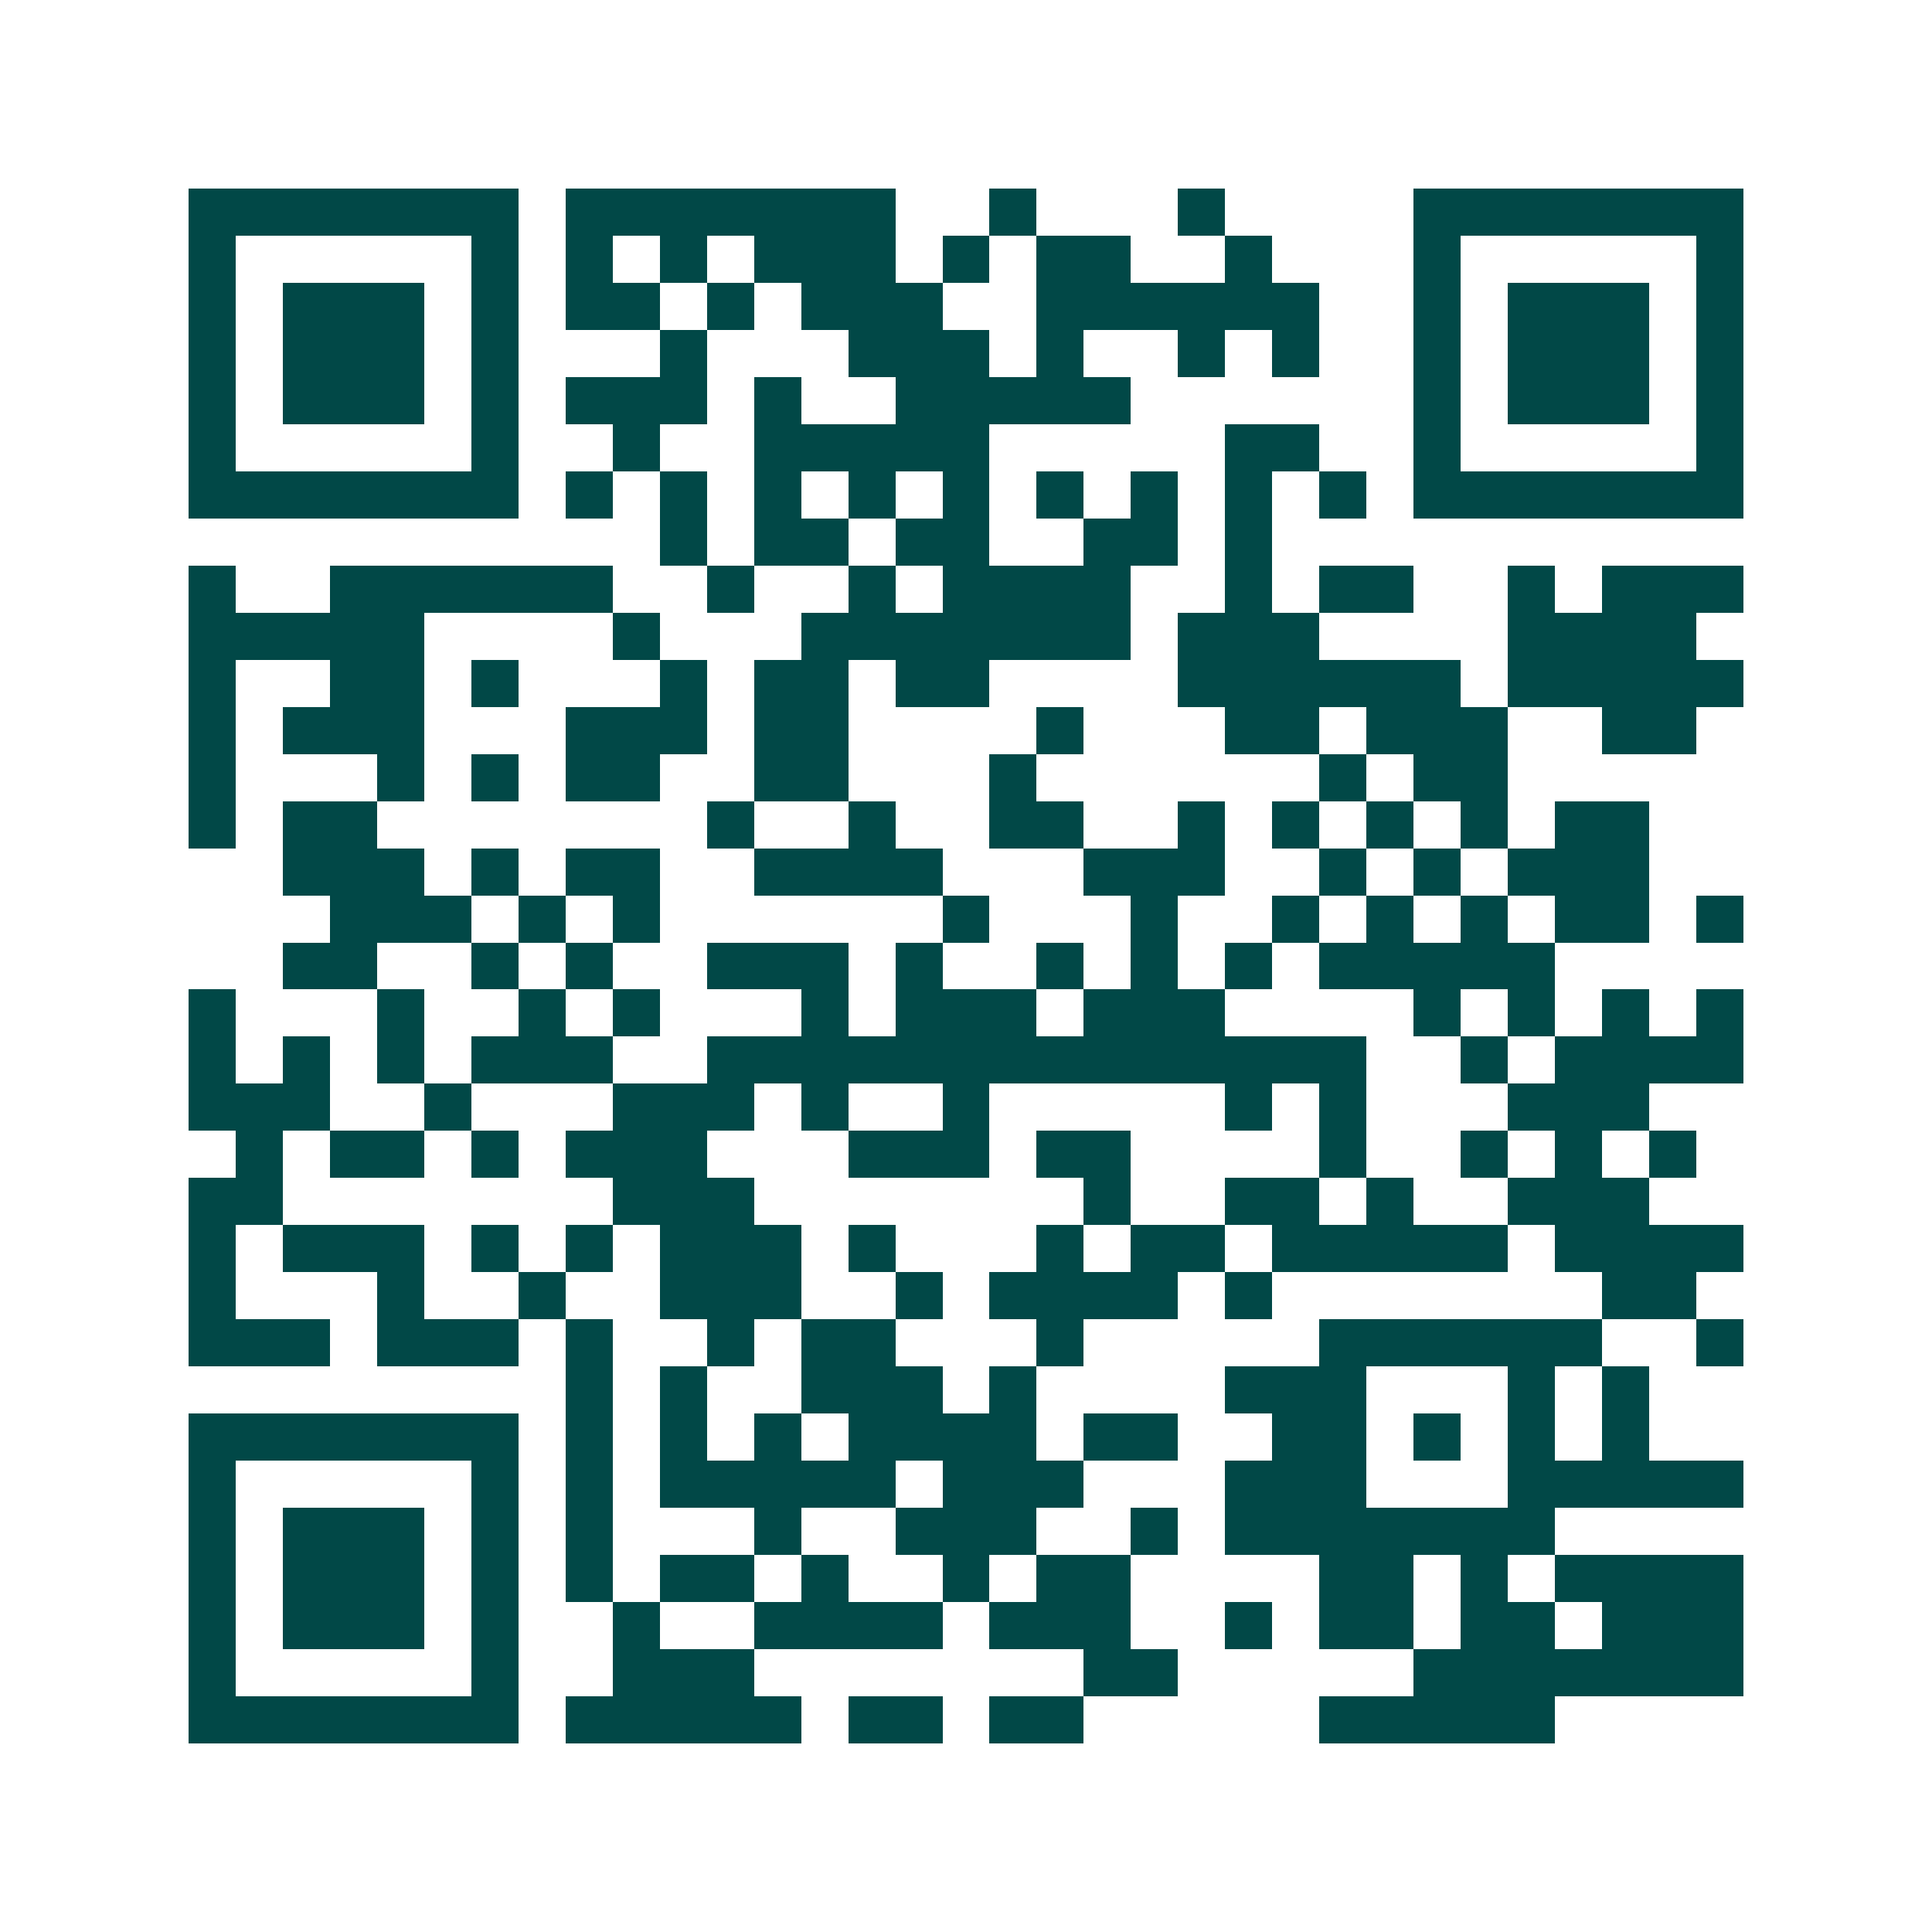 <svg xmlns="http://www.w3.org/2000/svg" width="200" height="200" viewBox="0 0 41 41" shape-rendering="crispEdges"><path fill="#ffffff" d="M0 0h41v41H0z"/><path stroke="#014847" d="M4 4.5h7m1 0h7m2 0h1m3 0h1m4 0h7M4 5.5h1m5 0h1m1 0h1m1 0h1m1 0h3m1 0h1m1 0h2m2 0h1m3 0h1m5 0h1M4 6.5h1m1 0h3m1 0h1m1 0h2m1 0h1m1 0h3m2 0h6m2 0h1m1 0h3m1 0h1M4 7.5h1m1 0h3m1 0h1m3 0h1m3 0h3m1 0h1m2 0h1m1 0h1m2 0h1m1 0h3m1 0h1M4 8.5h1m1 0h3m1 0h1m1 0h3m1 0h1m2 0h5m6 0h1m1 0h3m1 0h1M4 9.5h1m5 0h1m2 0h1m2 0h5m5 0h2m2 0h1m5 0h1M4 10.5h7m1 0h1m1 0h1m1 0h1m1 0h1m1 0h1m1 0h1m1 0h1m1 0h1m1 0h1m1 0h7M14 11.5h1m1 0h2m1 0h2m2 0h2m1 0h1M4 12.5h1m2 0h6m2 0h1m2 0h1m1 0h4m2 0h1m1 0h2m2 0h1m1 0h3M4 13.5h5m4 0h1m3 0h7m1 0h3m4 0h4M4 14.5h1m2 0h2m1 0h1m3 0h1m1 0h2m1 0h2m4 0h6m1 0h5M4 15.5h1m1 0h3m3 0h3m1 0h2m4 0h1m3 0h2m1 0h3m2 0h2M4 16.5h1m3 0h1m1 0h1m1 0h2m2 0h2m3 0h1m6 0h1m1 0h2M4 17.5h1m1 0h2m7 0h1m2 0h1m2 0h2m2 0h1m1 0h1m1 0h1m1 0h1m1 0h2M6 18.5h3m1 0h1m1 0h2m2 0h4m3 0h3m2 0h1m1 0h1m1 0h3M7 19.5h3m1 0h1m1 0h1m6 0h1m3 0h1m2 0h1m1 0h1m1 0h1m1 0h2m1 0h1M6 20.5h2m2 0h1m1 0h1m2 0h3m1 0h1m2 0h1m1 0h1m1 0h1m1 0h5M4 21.5h1m3 0h1m2 0h1m1 0h1m3 0h1m1 0h3m1 0h3m4 0h1m1 0h1m1 0h1m1 0h1M4 22.5h1m1 0h1m1 0h1m1 0h3m2 0h14m2 0h1m1 0h4M4 23.5h3m2 0h1m3 0h3m1 0h1m2 0h1m5 0h1m1 0h1m3 0h3M5 24.5h1m1 0h2m1 0h1m1 0h3m3 0h3m1 0h2m4 0h1m2 0h1m1 0h1m1 0h1M4 25.5h2m7 0h3m7 0h1m2 0h2m1 0h1m2 0h3M4 26.5h1m1 0h3m1 0h1m1 0h1m1 0h3m1 0h1m3 0h1m1 0h2m1 0h5m1 0h4M4 27.5h1m3 0h1m2 0h1m2 0h3m2 0h1m1 0h4m1 0h1m7 0h2M4 28.5h3m1 0h3m1 0h1m2 0h1m1 0h2m3 0h1m5 0h6m2 0h1M12 29.5h1m1 0h1m2 0h3m1 0h1m4 0h3m3 0h1m1 0h1M4 30.5h7m1 0h1m1 0h1m1 0h1m1 0h4m1 0h2m2 0h2m1 0h1m1 0h1m1 0h1M4 31.5h1m5 0h1m1 0h1m1 0h5m1 0h3m3 0h3m3 0h5M4 32.5h1m1 0h3m1 0h1m1 0h1m3 0h1m2 0h3m2 0h1m1 0h7M4 33.5h1m1 0h3m1 0h1m1 0h1m1 0h2m1 0h1m2 0h1m1 0h2m4 0h2m1 0h1m1 0h4M4 34.5h1m1 0h3m1 0h1m2 0h1m2 0h4m1 0h3m2 0h1m1 0h2m1 0h2m1 0h3M4 35.5h1m5 0h1m2 0h3m7 0h2m5 0h7M4 36.5h7m1 0h5m1 0h2m1 0h2m5 0h5"/></svg>
